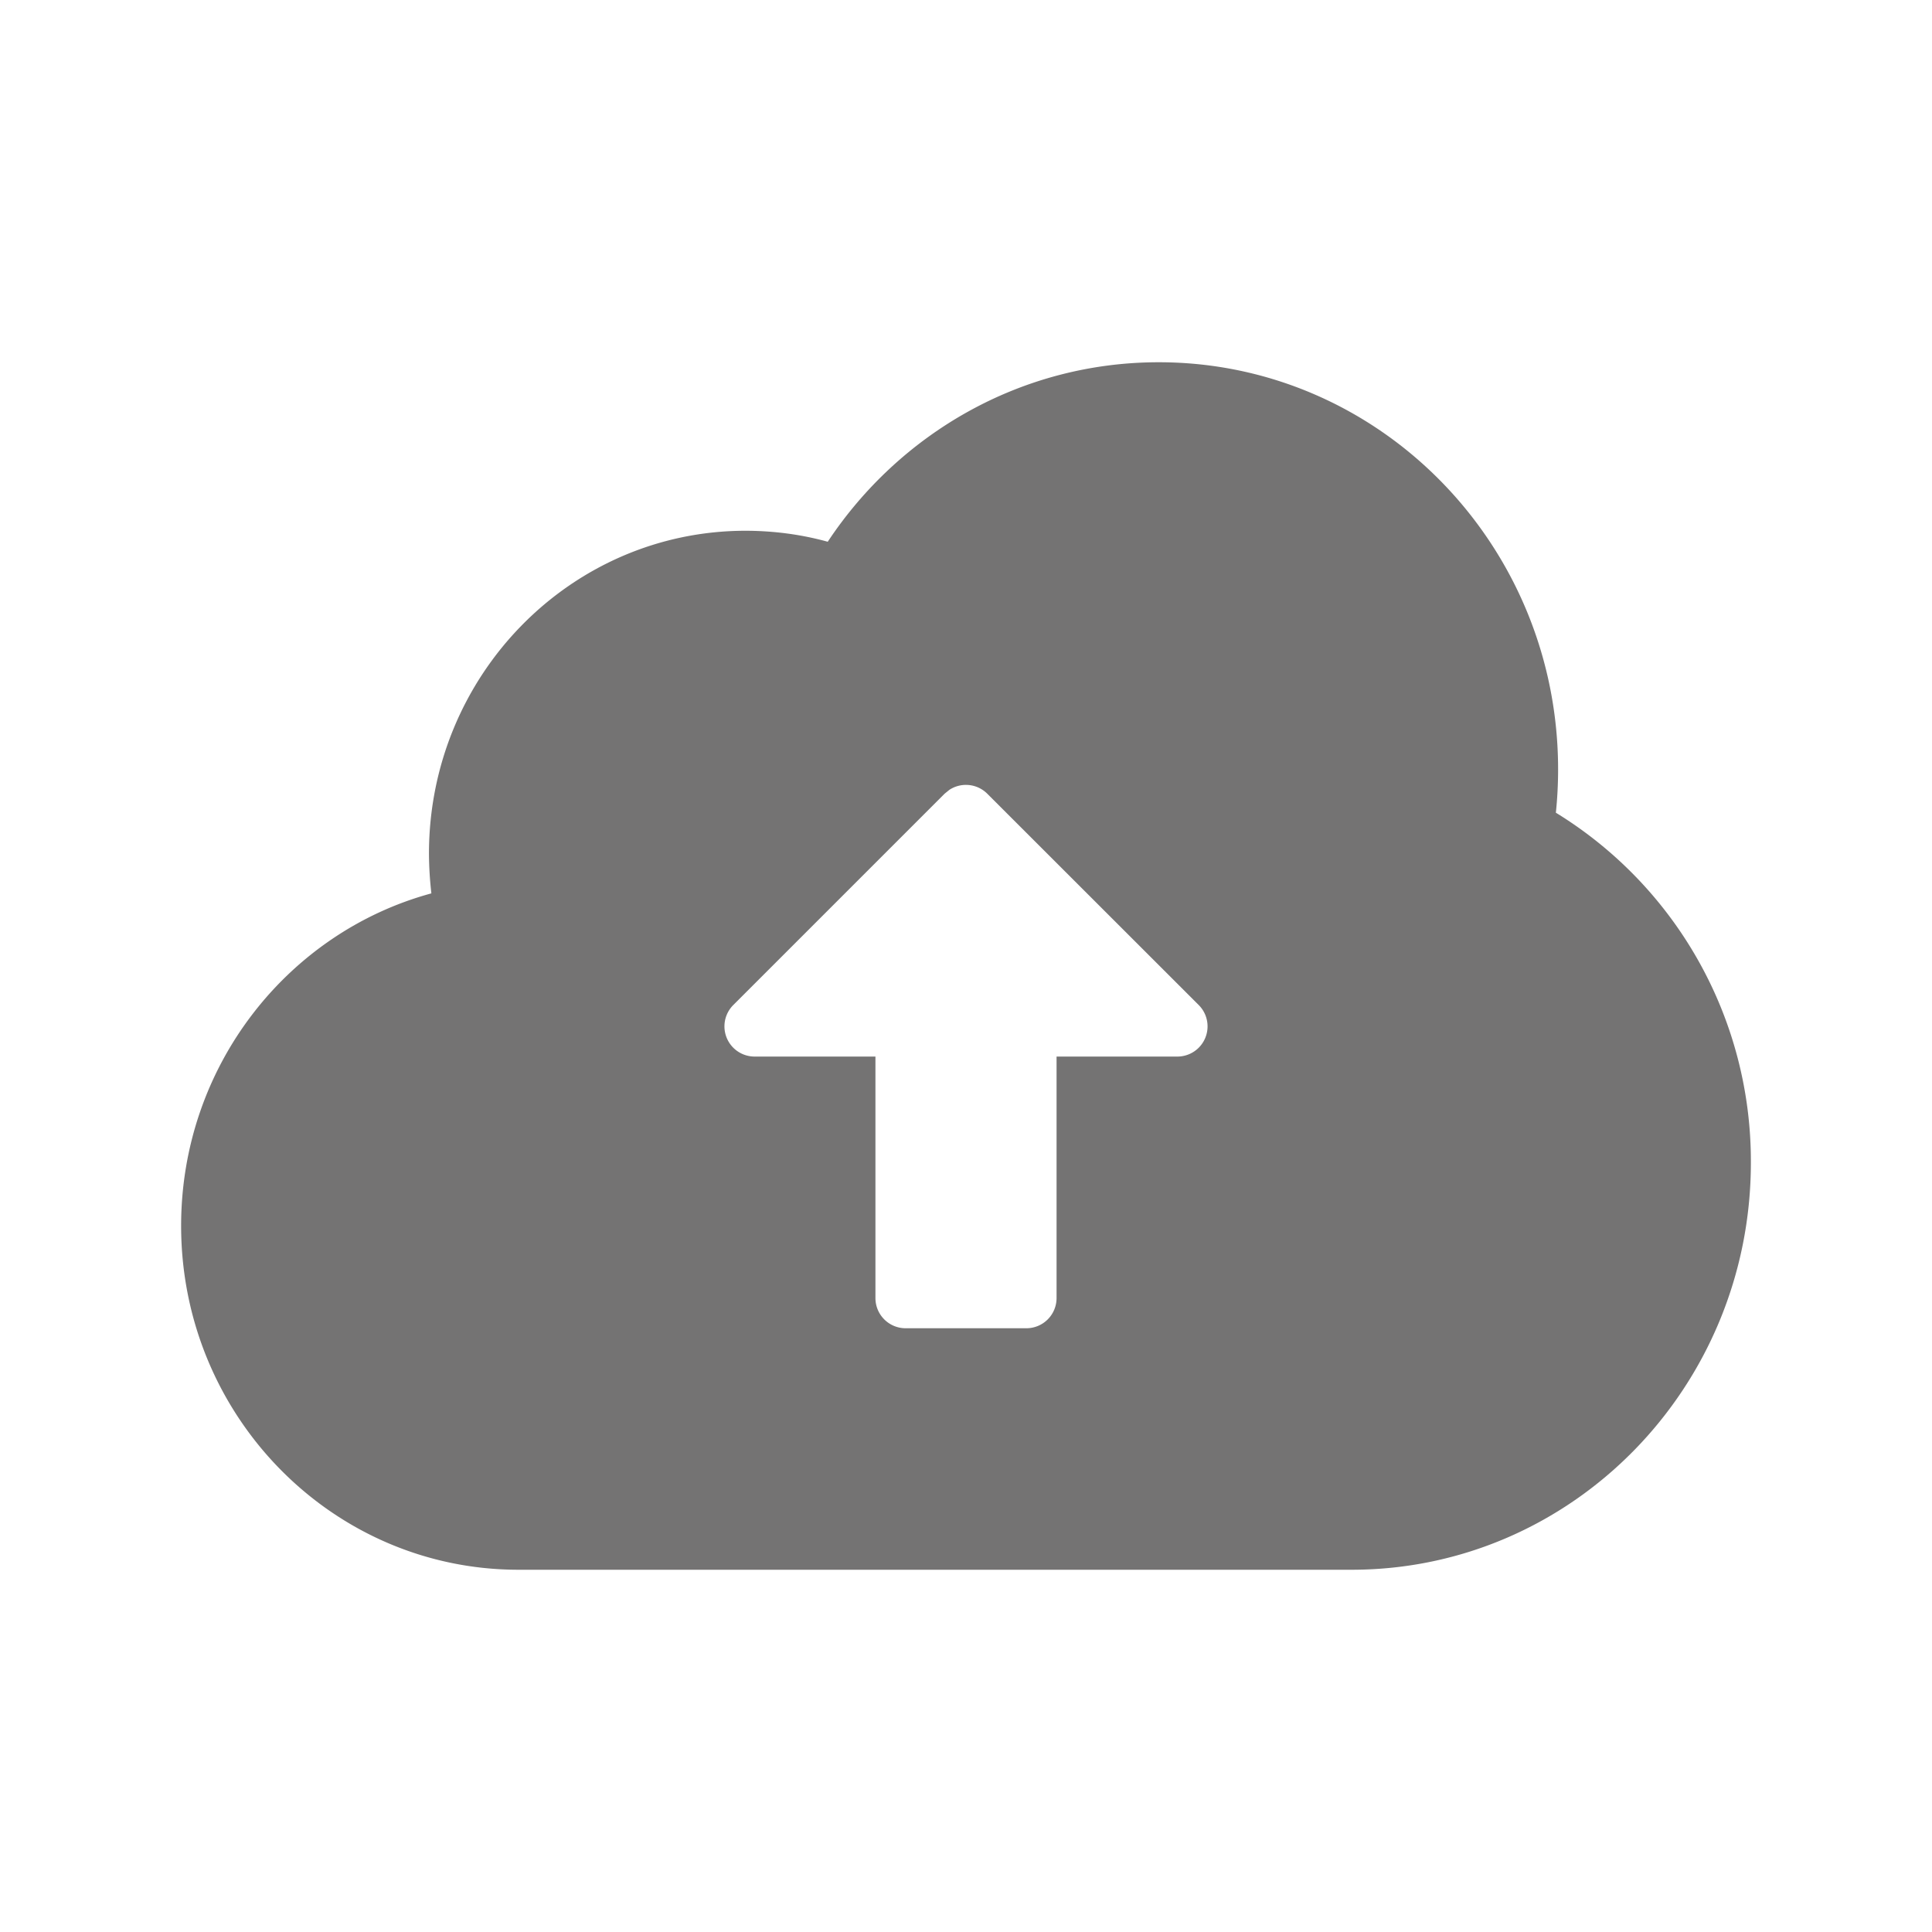<svg xmlns="http://www.w3.org/2000/svg" width="32" height="32" fill="none"><path fill="#747373" fill-rule="evenodd" d="M19.193 6c3.653 0 6.614 3.02 6.614 6.744q0 .364-.037.717A6.77 6.77 0 0 1 29 19.256C29 22.98 26.039 26 22.386 26H8.588C5.502 26 3 23.45 3 20.303c0-2.638 1.758-4.857 4.145-5.506a6 6 0 0 1-.04-.657c0-2.954 2.349-5.349 5.246-5.349q.707.002 1.359.182C14.898 7.18 16.91 6 19.193 6m-2.84 7.147a.5.5 0 0 0-.628-.065l-.079.064-3.5 3.5a.5.5 0 0 0 .354.854h2v4a.5.5 0 0 0 .5.5h2a.5.5 0 0 0 .5-.5v-4h2a.5.5 0 0 0 .354-.854z" clip-rule="evenodd"/></svg>